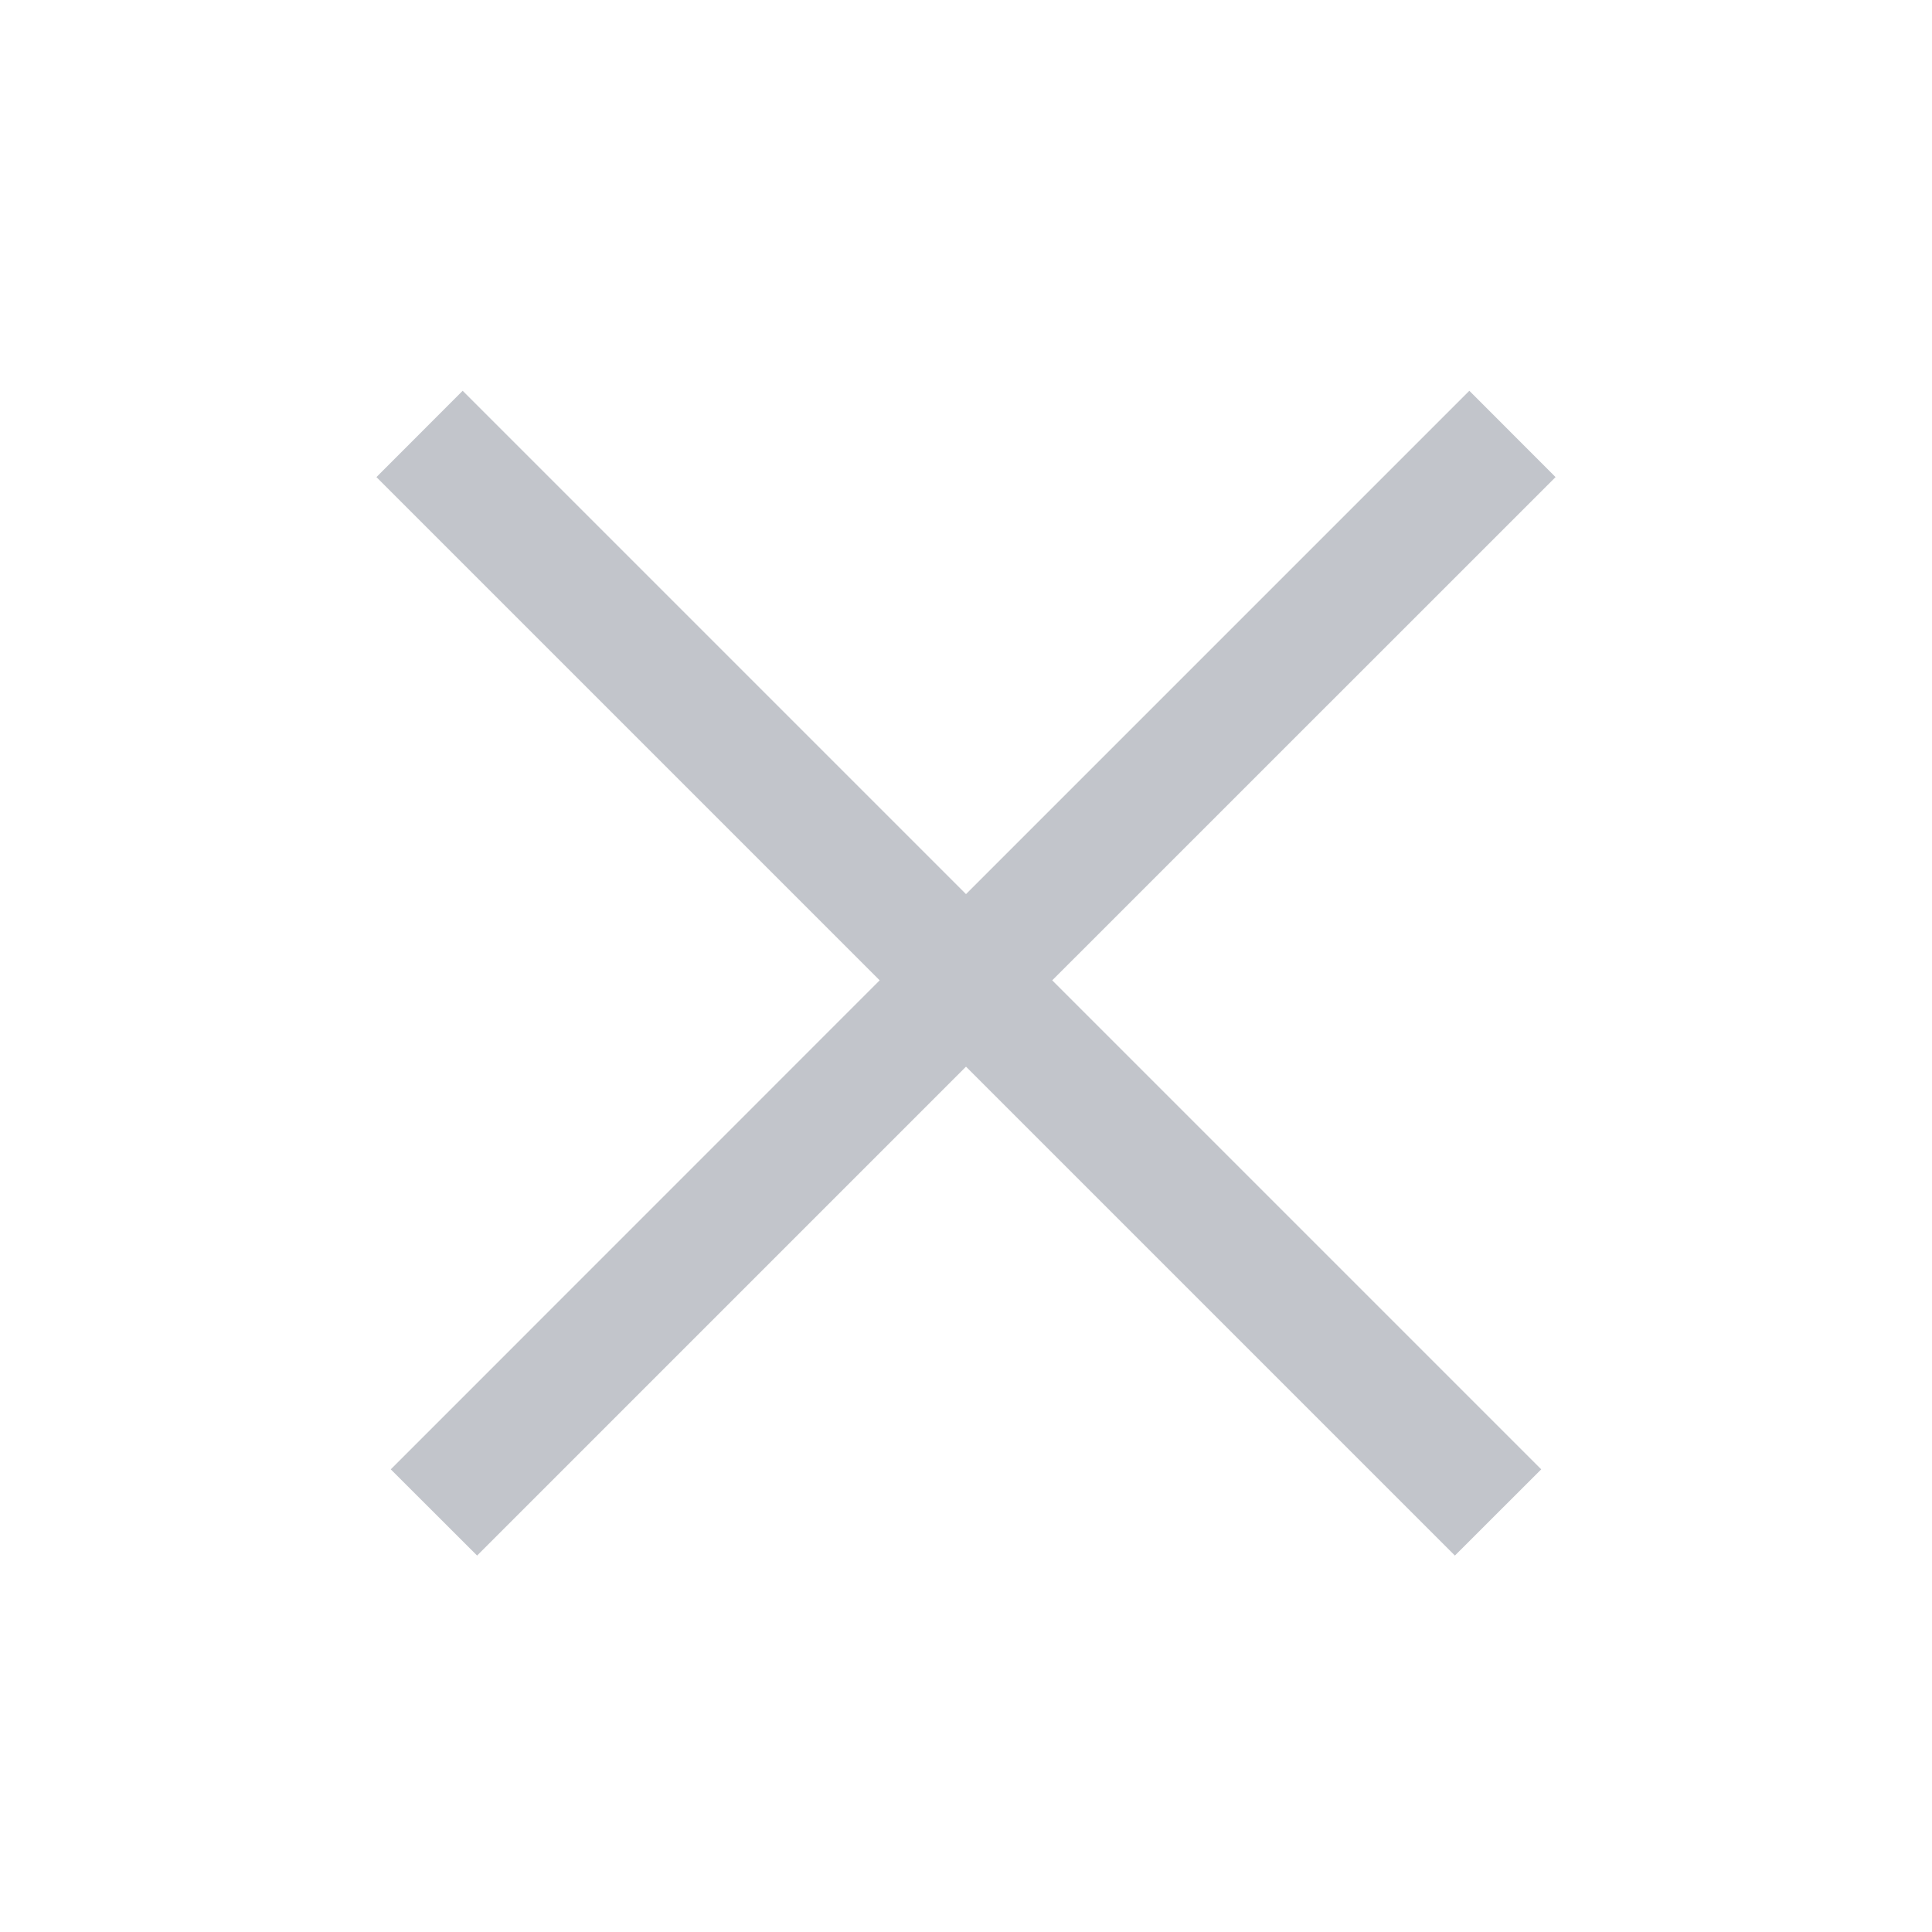 <svg width="19" height="19" viewBox="0 0 19 19" fill="none" xmlns="http://www.w3.org/2000/svg">
<path fill-rule="evenodd" clip-rule="evenodd" d="M10.348 9.641L15.298 4.692L14.45 3.843L9.5 8.793L4.55 3.843L3.702 4.692L8.651 9.641L3.843 14.45L4.692 15.298L9.5 10.49L14.308 15.298L15.157 14.45L10.348 9.641Z" fill="#C2C5CB"/>
</svg>
